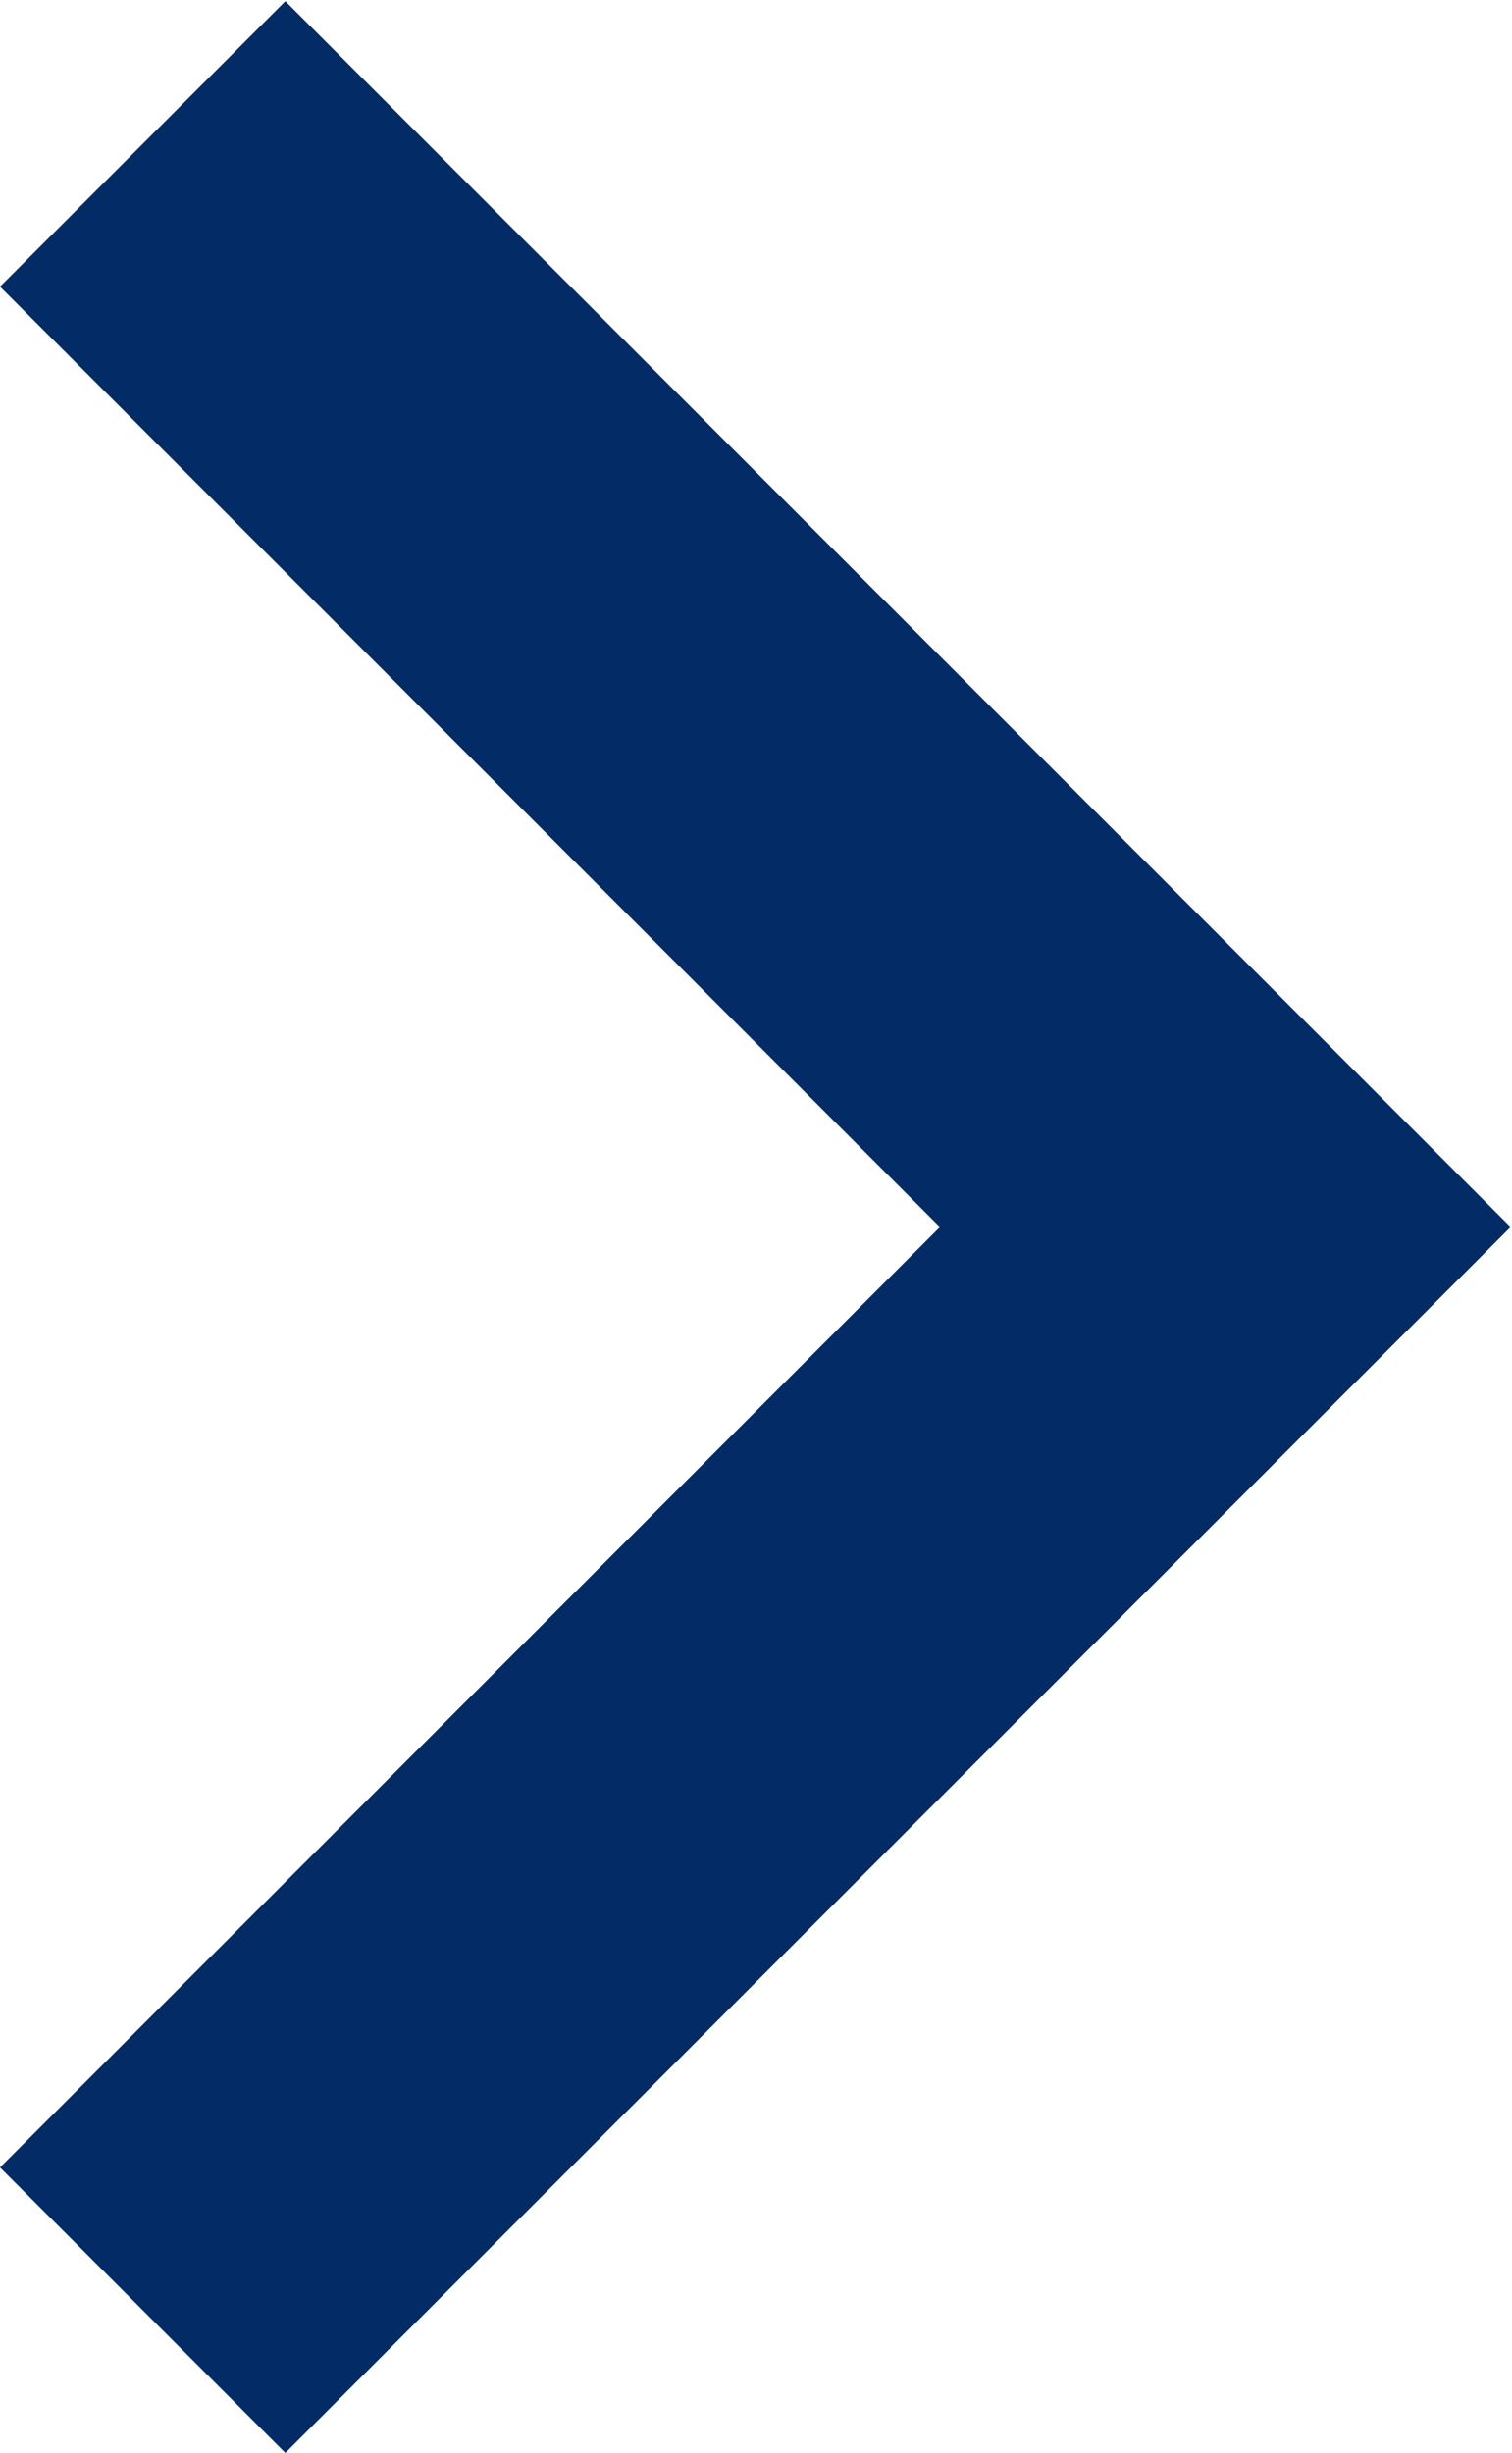 <svg xmlns="http://www.w3.org/2000/svg" width="9.008" height="14.607" viewBox="0 0 9.008 14.607"><defs><style>.a{fill:#032c67;}</style></defs><path class="a" d="M192.5,389.6l5.6,5.6,5.6-5.6,1.7,1.7-7.3,7.3-7.3-7.3Z" transform="translate(-389.6 205.407) rotate(-90)"/></svg>